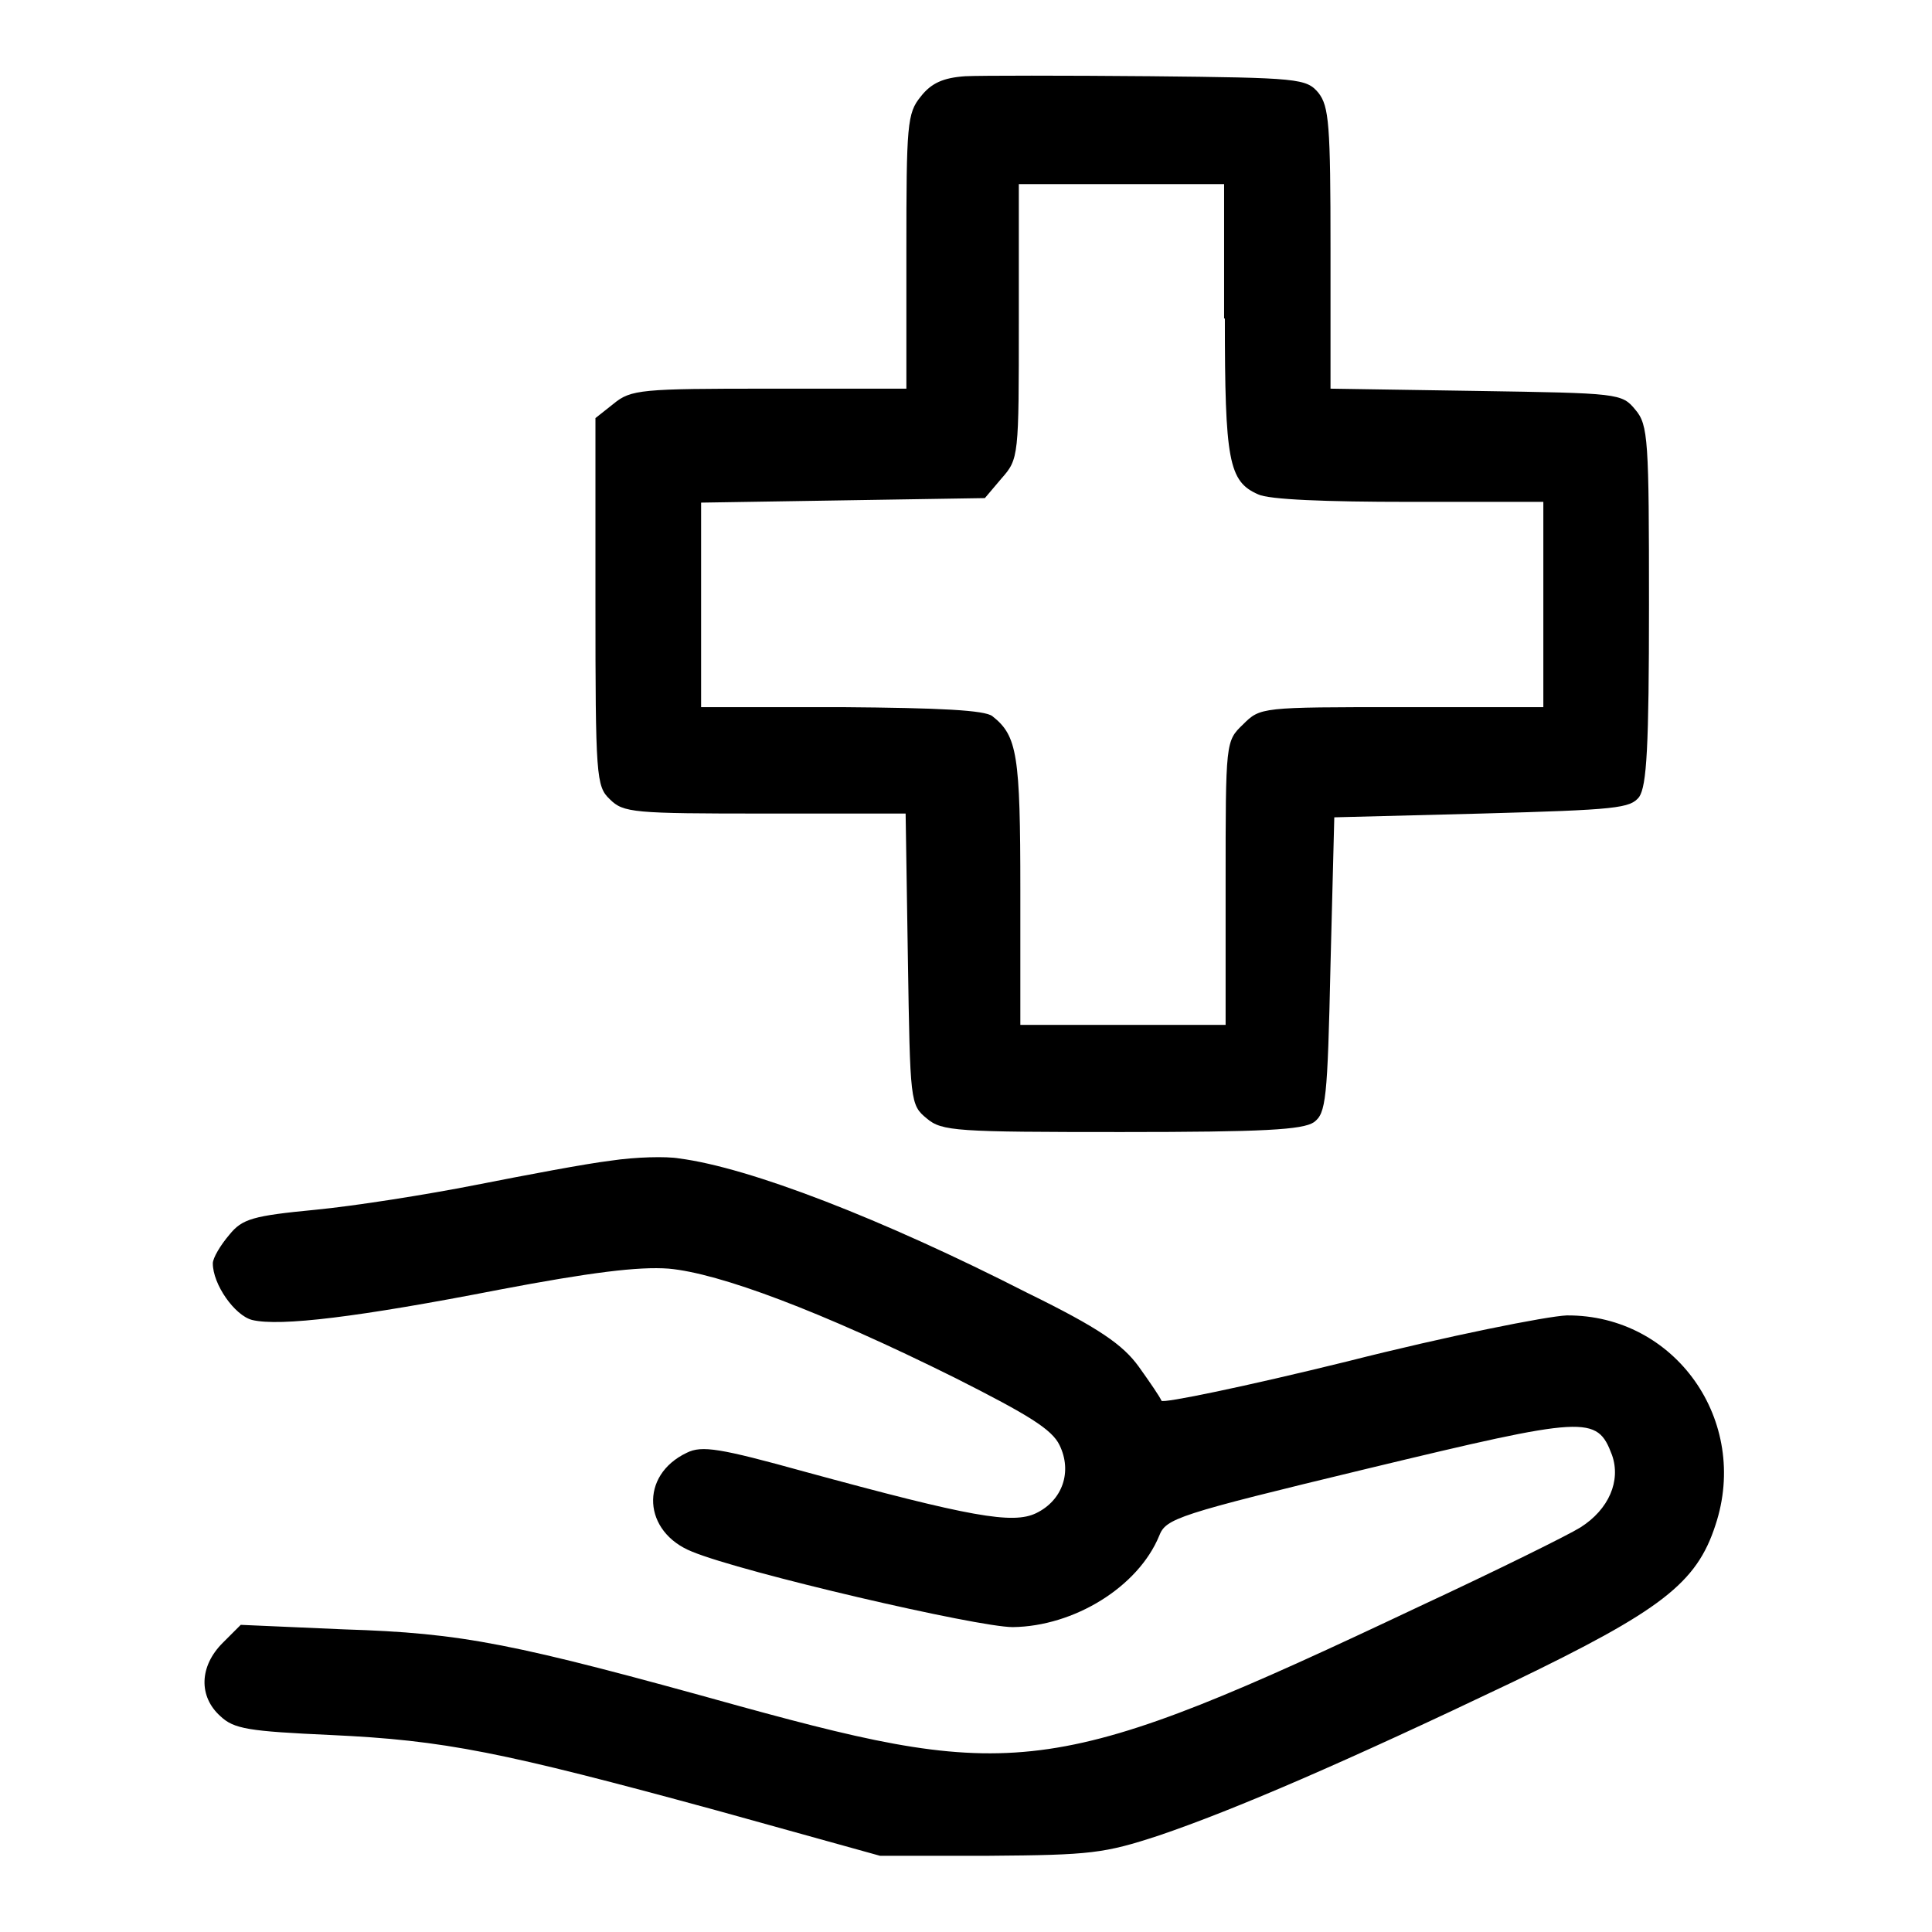 <?xml version="1.0" encoding="utf-8"?>
<!-- Svg Vector Icons : http://www.onlinewebfonts.com/icon -->
<!DOCTYPE svg PUBLIC "-//W3C//DTD SVG 1.1//EN" "http://www.w3.org/Graphics/SVG/1.1/DTD/svg11.dtd">
<svg version="1.1" xmlns="http://www.w3.org/2000/svg" xmlns:xlink="http://www.w3.org/1999/xlink" x="0px" y="0px" viewBox="0 0 256 256" enable-background="new 0 0 256 256" xml:space="preserve">
<g><g><g><path fill="#000000" d="M127.9,10.1c-2.9,0.2-4.5,0.9-5.9,2.7c-1.8,2.2-1.9,3.7-1.9,20.5v18.2h-18.2c-16.9,0-18.3,0.1-20.6,2l-2.4,1.9v24.4c0,23.1,0.1,24.4,1.9,26.1c1.8,1.8,3.1,1.9,20.5,1.9H120l0.3,19.3c0.3,18.9,0.3,19.3,2.5,21.1c2,1.7,3.9,1.8,25.8,1.8c18.9,0,24-0.3,25.5-1.3c1.6-1.2,1.8-2.9,2.2-20.9l0.5-19.5l19.5-0.5c18-0.5,19.7-0.7,20.9-2.2c1-1.5,1.3-6.6,1.3-25.5c0-21.8-0.1-23.8-1.8-25.8c-1.8-2.2-2.2-2.2-21.1-2.5l-19.3-0.3V32.9c0-16.4-0.2-18.8-1.6-20.6c-1.6-1.9-2.6-2-22.3-2.2C141.1,10,130,10,127.9,10.1z M162.3,42.2c0,18.8,0.5,21.6,4.4,23.3c1.4,0.7,9,1,20,1h17.8v13.6v13.6h-18.7c-18.7,0-18.8,0-21.1,2.3c-2.3,2.2-2.3,2.3-2.3,21.1v18.7h-13.6h-13.6V118c0-18-0.4-20.5-3.7-23.1c-1-0.8-6.9-1.1-20-1.2H92.9V80.2V66.6l18.8-0.3l18.8-0.3l2.2-2.6c2.3-2.6,2.3-2.9,2.3-20.9V24.4h13.6h13.6V42.2L162.3,42.2z"/><path fill="#000000" d="M80.9,153.8c-3.3,0.4-11.2,1.9-17.8,3.2s-16.1,2.8-21.3,3.3c-8.3,0.8-9.7,1.2-11.4,3.3c-1.2,1.4-2.2,3.1-2.2,3.8c0,2.8,2.9,6.9,5.2,7.5c3.7,0.9,14.2-0.4,32.7-4c12.1-2.3,18.5-3.1,22.5-2.8c6.7,0.6,20.1,5.6,38,14.5c9.7,4.9,12.8,6.8,13.8,8.9c1.7,3.5,0.4,7.3-3.1,9c-3.1,1.5-8.7,0.5-30.7-5.5c-11.2-3.1-13.6-3.5-15.6-2.5c-6.3,3-5.8,10.5,0.7,13.1c6.8,2.8,37.8,10,42.5,10c8.1-0.1,16.6-5.3,19.4-12.1c0.9-2.3,2.3-2.8,27.6-8.9c29.1-7,30.4-7.1,32.4-1.8c1.2,3.4-0.4,7.2-4.2,9.6c-1.6,1-11.1,5.7-21.2,10.4c-48,22.7-53.3,23.4-90.1,13.3c-30.2-8.4-36.7-9.7-52.5-10.2l-13.7-0.6l-2.4,2.4c-3.1,3.1-3.2,7.1-0.3,9.7c1.8,1.7,3.7,2,14.7,2.5c15,0.7,22.5,2.2,51.1,10l21.6,6h14.5c13.4-0.1,15.2-0.3,22.5-2.7c10-3.4,24.6-9.7,46.8-20.3c19.7-9.5,24.4-13.1,26.9-20.8c4.6-13.8-5.3-27.9-19.7-27.8c-2.6,0.1-15.7,2.7-29.1,6.1c-13.4,3.3-24.5,5.6-24.6,5.2c-0.2-0.5-1.5-2.4-3-4.5c-2.1-2.9-5.2-5.1-14.8-9.8c-19.2-9.8-36.8-16.6-46.1-17.8C88.3,153.2,84.2,153.3,80.9,153.8z"/></g></g></g>
</svg>